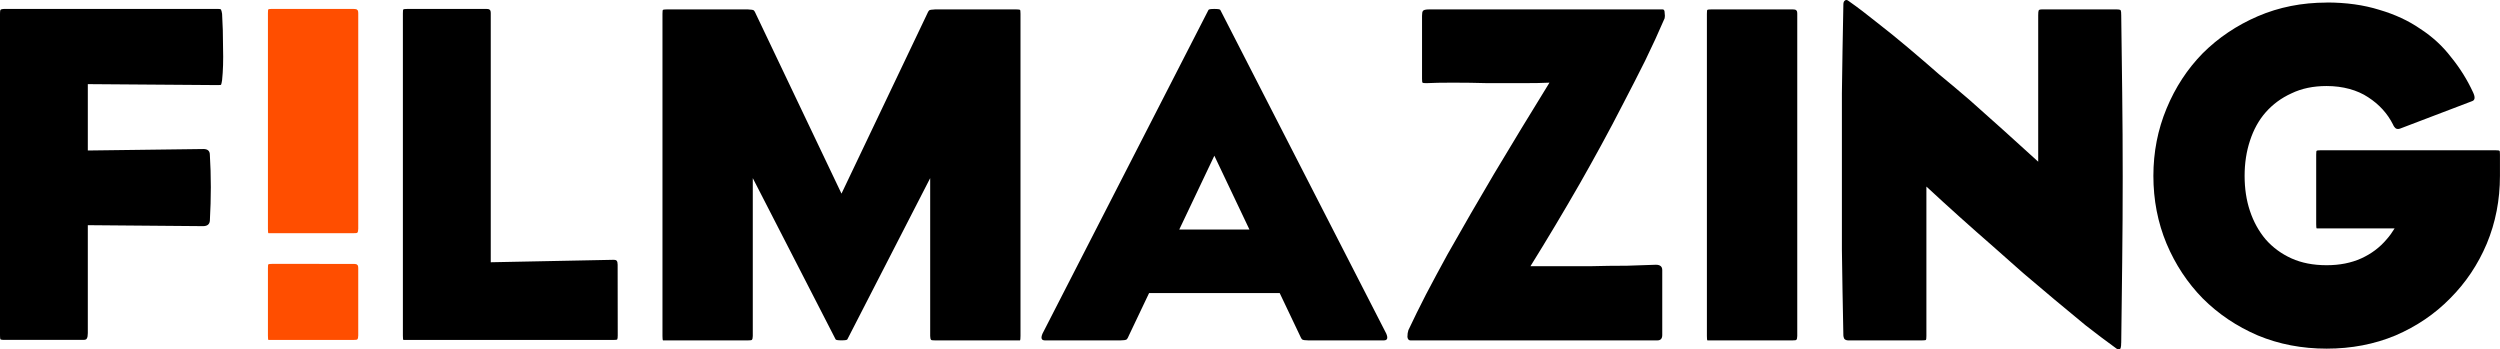<?xml version="1.0" encoding="UTF-8" standalone="no"?>
<!-- Created with Inkscape (http://www.inkscape.org/) -->

<svg
   xmlns:dc="http://purl.org/dc/elements/1.1/"
   xmlns:cc="http://creativecommons.org/ns#"
   xmlns:rdf="http://www.w3.org/1999/02/22-rdf-syntax-ns#"
   xmlns:svg="http://www.w3.org/2000/svg"
   xmlns="http://www.w3.org/2000/svg"
   xmlns:sodipodi="http://sodipodi.sourceforge.net/DTD/sodipodi-0.dtd"
   xmlns:inkscape="http://www.inkscape.org/namespaces/inkscape"
   width="54.202mm"
   height="7.576mm"
   viewBox="0 0 54.202 7.576"
   version="1.1"
   id="svg8"
   inkscape:version="0.92.4 (5da689c313, 2019-01-14)"
   sodipodi:docname="FM.svg">
  <defs
     id="defs2" />
  <sodipodi:namedview
     id="base"
     pagecolor="#ffffff"
     bordercolor="#666666"
     borderopacity="1.0"
     inkscape:pageopacity="0.0"
     inkscape:pageshadow="2"
     inkscape:zoom="2"
     inkscape:cx="99.058371"
     inkscape:cy="-42.074049"
     inkscape:document-units="mm"
     inkscape:current-layer="layer1"
     showgrid="false"
     fit-margin-top="0"
     fit-margin-left="0"
     fit-margin-right="0"
     fit-margin-bottom="0"
     inkscape:window-width="1366"
     inkscape:window-height="705"
     inkscape:window-x="-8"
     inkscape:window-y="-8"
     inkscape:window-maximized="1"
     showguides="false" />
  <g
     inkscape:label="Layer 1"
     inkscape:groupmode="layer"
     id="layer1"
     transform="translate(203.454,15.232)">
    <g
       id="g4061"
       transform="translate(0,-12.348)">
      <path
         d="m -164.488,4.4 q 0,0.064 -0.021,0.085 -0.011,0.011 -0.085,0.011 h -1.757 q -0.074,0 -0.085,0 -0.011,-0.011 -0.011,-0.095 v -6.985 q 0,-0.085 0.011,-0.085 0.011,-0.011 0.085,-0.011 h 1.757 q 0.074,0 0.085,0.021 0.021,0.011 0.021,0.074 z"
         style="font-style:normal;font-variant:normal;font-weight:normal;font-stretch:normal;font-size:40px;line-height:1.25;font-family:'Eagle Book';-inkscape-font-specification:'Eagle Book, ';letter-spacing:0px;word-spacing:0px;fill:#000000;fill-opacity:1;stroke:none;stroke-width:0.265"
         id="path859"
         inkscape:connector-curvature="0" />
      <path
         d="m -157.465,4.549 q 0,0.127 -0.032,0.138 -0.032,0.021 -0.095,-0.032 -0.307,-0.222 -0.646,-0.487 -0.328,-0.275 -0.677,-0.561 -0.339,-0.286 -0.677,-0.572 -0.339,-0.296 -0.646,-0.572 -0.73,-0.635 -1.45,-1.302 v 3.239 q 0,0.074 -0.011,0.085 -0.011,0.011 -0.085,0.011 h -1.598 q -0.053,0 -0.085,-0.032 -0.021,-0.042 -0.021,-0.074 -0.021,-1.016 -0.032,-1.863 0,-0.857 0,-1.683 0,-0.836 0,-1.704 0.011,-0.878 0.032,-1.926 0,-0.064 0.032,-0.085 0.032,-0.032 0.085,0.011 0.286,0.201 0.614,0.466 0.328,0.254 0.667,0.54 0.339,0.286 0.677,0.582 0.349,0.286 0.667,0.561 0.741,0.656 1.482,1.333 v -3.175 q 0,-0.085 0.011,-0.106 0.011,-0.021 0.074,-0.021 h 1.609 q 0.085,0 0.095,0.021 0.011,0.021 0.011,0.106 0.011,0.773 0.021,1.672 0.011,0.9 0.011,1.831 0,0.931 -0.011,1.852 -0.011,0.921 -0.021,1.746 z"
         style="font-style:normal;font-variant:normal;font-weight:normal;font-stretch:normal;font-size:40px;line-height:1.25;font-family:'Eagle Book';-inkscape-font-specification:'Eagle Book, ';letter-spacing:0px;word-spacing:0px;fill:#000000;fill-opacity:1;stroke:none;stroke-width:0.265"
         id="path871"
         inkscape:connector-curvature="0" />
      <path
         inkscape:connector-curvature="0"
         id="path875"
         d="m -153.01,-2.828 c -0.536,0 -1.034,0.099 -1.492,0.296 -0.459,0.198 -0.857,0.466 -1.196,0.804 -0.332,0.339 -0.593,0.737 -0.783,1.196 -0.191,0.459 -0.286,0.946 -0.286,1.461 0,0.522 0.095,1.012 0.286,1.471 0.191,0.452 0.452,0.847 0.783,1.185 0.339,0.339 0.737,0.607 1.196,0.804 0.459,0.191 0.956,0.286 1.492,0.286 0.536,0 1.034,-0.095 1.492,-0.286 0.459,-0.198 0.854,-0.466 1.185,-0.804 0.339,-0.339 0.603,-0.734 0.794,-1.185 0.191,-0.459 0.286,-0.949 0.286,-1.471 V 0.47 c 0,-0.056 -0.003,-0.085 -0.011,-0.085 -0.007,-0.007 -0.035,-0.011 -0.085,-0.011 h -3.792 c -0.049,0 -0.078,0.004 -0.085,0.011 -0.007,0 -0.011,0.028 -0.011,0.085 v 1.503 c 0,0.056 0.003,0.088 0.011,0.095 h 0.085 1.604 c -0.051,0.084 -0.108,0.164 -0.173,0.237 -0.148,0.176 -0.332,0.314 -0.55,0.413 -0.219,0.099 -0.469,0.148 -0.751,0.148 -0.289,0 -0.543,-0.049 -0.762,-0.148 -0.219,-0.099 -0.406,-0.236 -0.561,-0.413 -0.148,-0.176 -0.261,-0.381 -0.339,-0.614 -0.078,-0.233 -0.116,-0.487 -0.116,-0.762 0,-0.275 0.039,-0.529 0.116,-0.762 0.078,-0.24 0.191,-0.445 0.339,-0.614 0.155,-0.176 0.342,-0.314 0.561,-0.413 0.219,-0.106 0.473,-0.159 0.762,-0.159 0.353,0 0.667,0.088 0.9,0.243 0.24,0.155 0.42,0.353 0.54,0.593 0.014,0.035 0.035,0.063 0.063,0.085 0.028,0.014 0.06,0.014 0.095,0 l 1.556,-0.593 c 0.064,-0.021 0.071,-0.085 0.021,-0.191 -0.127,-0.275 -0.286,-0.529 -0.476,-0.762 -0.183,-0.24 -0.406,-0.445 -0.667,-0.614 -0.254,-0.176 -0.551,-0.314 -0.889,-0.413 -0.339,-0.106 -0.72,-0.159 -1.143,-0.159 z"
         style="font-style:normal;font-variant:normal;font-weight:normal;font-stretch:normal;font-size:40px;line-height:1.25;font-family:'Eagle Book';-inkscape-font-specification:'Eagle Book, ';letter-spacing:0px;word-spacing:0px;fill:#000000;fill-opacity:1;stroke:none;stroke-width:0.265" />
      <path
         d="m -198.639,-1.145 q -0.011,0.074 -0.021,0.095 0,0.011 -0.064,0.011 l -2.826,-0.021 v 1.439 l 2.508,-0.032 q 0.138,0 0.138,0.127 0.021,0.339 0.021,0.699 0,0.349 -0.021,0.73 -0.011,0.116 -0.148,0.116 l -2.498,-0.021 v 2.339 q 0,0.085 -0.021,0.116 -0.011,0.032 -0.074,0.032 h -1.725 q -0.053,0 -0.074,-0.011 -0.011,-0.021 -0.011,-0.138 V -2.553 q 0,-0.095 0.011,-0.116 0.021,-0.021 0.074,-0.021 h 4.646 q 0.064,0 0.064,0.021 0.011,0.021 0.021,0.085 0.021,0.339 0.021,0.741 0.011,0.392 -0.021,0.699 z"
         style="font-style:normal;font-variant:normal;font-weight:normal;font-stretch:normal;font-size:40px;line-height:1.25;font-family:'Eagle Book';-inkscape-font-specification:'Eagle Book, ';letter-spacing:0px;word-spacing:0px;fill:#000000;fill-opacity:1;stroke:none;stroke-width:0.265"
         id="path857"
         inkscape:connector-curvature="0" />
      <path
         d="m -190.061,4.39 q 0,0.064 -0.011,0.085 -0.011,0.011 -0.074,0.011 h -4.477 q -0.074,0 -0.085,0 -0.011,-0.011 -0.011,-0.095 v -6.985 q 0,-0.085 0.011,-0.085 0.011,-0.011 0.085,-0.011 h 1.714 q 0.064,0 0.074,0.021 0.021,0.011 0.021,0.074 v 5.397 l 2.656,-0.053 q 0.064,0 0.074,0.021 0.021,0.021 0.021,0.085 z"
         style="font-style:normal;font-variant:normal;font-weight:normal;font-stretch:normal;font-size:40px;line-height:1.25;font-family:'Eagle Book';-inkscape-font-specification:'Eagle Book, ';letter-spacing:0px;word-spacing:0px;fill:#000000;fill-opacity:1;stroke:none;stroke-width:0.265"
         id="path861"
         inkscape:connector-curvature="0" />
      <path
         id="path869"
         d="m -197.55,-2.691 c -0.049,0 -0.078,0.004 -0.085,0.011 -0.007,0 -0.01,0.028 -0.01,0.085 V 2.077 c 0,0.056 0.003,0.088 0.01,0.095 h 0.085 1.757 c 0.049,0 0.078,-0.003 0.085,-0.01 0.014,-0.014 0.021,-0.042 0.021,-0.085 v -4.672 c 0,-0.042 -0.007,-0.067 -0.021,-0.074 -0.007,-0.014 -0.035,-0.021 -0.085,-0.021 z m 0,5.528 c -0.049,0 -0.078,0.004 -0.085,0.011 -0.007,0 -0.01,0.028 -0.01,0.085 v 1.457 c 0,0.056 0.003,0.088 0.01,0.096 h 0.085 1.757 c 0.049,0 0.078,-0.004 0.085,-0.011 0.014,-0.014 0.021,-0.042 0.021,-0.085 V 2.933 c 0,-0.042 -0.007,-0.067 -0.021,-0.074 -0.007,-0.014 -0.035,-0.021 -0.085,-0.021 z"
         style="font-style:normal;font-variant:normal;font-weight:normal;font-stretch:normal;font-size:40px;line-height:1.25;font-family:'Eagle Book';-inkscape-font-specification:'Eagle Book, ';letter-spacing:0px;word-spacing:0px;fill:#ff4e00;fill-opacity:1;stroke:none;stroke-width:0.265"
         inkscape:connector-curvature="0" />
      <path
         sodipodi:nodetypes="scssccscsccsccscsccsscsccsccscsccsccs"
         inkscape:connector-curvature="0"
         id="path1094-3"
         d="m -188.995,-2.68 c -0.049,0 -0.078,0.004 -0.085,0.011 -0.007,0 -0.011,0.028 -0.011,0.084 v 6.985 c 0,0.056 0.004,0.089 0.011,0.096 h 0.085 1.756 c 0.049,0 0.078,-0.004 0.085,-0.011 0.014,-0.014 0.021,-0.042 0.021,-0.085 V 0.978 l 1.796,3.496 c 0.007,0.014 0.05,0.021 0.127,0.021 0.078,0 0.12,-0.007 0.127,-0.021 l 1.796,-3.496 v 3.422 c 0,0.042 0.007,0.071 0.021,0.085 0.007,0.007 0.035,0.011 0.085,0.011 h 1.756 0.085 c 0.007,-0.007 0.011,-0.039 0.011,-0.096 v -6.985 c 0,-0.056 -0.004,-0.084 -0.011,-0.084 -0.007,-0.007 -0.035,-0.011 -0.085,-0.011 h -0.113 -1.633 -0.01 c -0.009,0 -0.014,0.002 -0.021,0.002 -0.051,0.002 -0.09,0.007 -0.107,0.019 -0.021,0.021 -0.034,0.055 -0.053,0.095 l -1.848,3.878 -1.848,-3.878 c -0.019,-0.04 -0.032,-0.074 -0.053,-0.095 -0.017,-0.012 -0.056,-0.017 -0.107,-0.019 -0.007,-4.49e-4 -0.012,-0.002 -0.021,-0.002 h -0.01 -1.633 z"
         style="font-style:normal;font-variant:normal;font-weight:normal;font-stretch:normal;font-size:40px;line-height:1.25;font-family:'Eagle Book';-inkscape-font-specification:'Eagle Book, ';letter-spacing:0px;word-spacing:0px;fill:#000000;fill-opacity:1;stroke:none;stroke-width:0.265" />
      <path
         d="m -167.363,-2.489 q -0.191,0.445 -0.423,0.921 -0.233,0.466 -0.476,0.931 -0.233,0.455 -0.476,0.9 -0.243,0.445 -0.466,0.836 -0.529,0.921 -1.069,1.789 0.148,0 0.508,0 0.36,0 0.773,0 0.423,-0.011 0.815,-0.011 0.402,-0.011 0.624,-0.021 0.138,0 0.138,0.116 v 1.408 q 0,0.116 -0.106,0.116 h -5.355 q -0.053,0 -0.064,-0.074 0,-0.085 0.021,-0.148 0.169,-0.36 0.381,-0.773 0.222,-0.423 0.466,-0.868 0.254,-0.445 0.508,-0.889 0.265,-0.455 0.508,-0.868 0.582,-0.974 1.196,-1.968 -0.212,0.011 -0.582,0.011 -0.36,0 -0.751,0 -0.392,-0.011 -0.762,-0.011 -0.36,0 -0.572,0.011 -0.074,0 -0.085,-0.011 -0.011,-0.011 -0.011,-0.085 v -1.365 q 0,-0.085 0.021,-0.106 0.021,-0.032 0.138,-0.032 h 5.059 q 0.042,0 0.042,0.074 0.011,0.074 0,0.116 z"
         style="font-style:normal;font-variant:normal;font-weight:normal;font-stretch:normal;font-size:40px;line-height:1.25;font-family:'Eagle Book';-inkscape-font-specification:'Eagle Book, ';letter-spacing:0px;word-spacing:0px;fill:#000000;fill-opacity:1;stroke:none;stroke-width:0.265"
         id="path867"
         inkscape:connector-curvature="0" />
      <path
         inkscape:connector-curvature="0"
         id="rect2203"
         d="m -177.126,-2.69 c -0.078,1e-6 -0.12,0.007 -0.127,0.021 l -3.598,7.017 c -0.042,0.099 -0.025,0.148 0.053,0.148 h 1.633 c 0.071,0 0.117,-0.007 0.138,-0.021 0.021,-0.021 0.035,-0.054 0.053,-0.095 l 0.433,-0.91 h 2.832 l 0.433,0.91 c 0.019,0.04 0.032,0.074 0.053,0.095 0.021,0.014 0.067,0.021 0.138,0.021 h 1.633 c 0.078,-6e-6 0.095,-0.049 0.053,-0.148 l -3.598,-7.017 c -0.007,-0.014 -0.05,-0.021 -0.127,-0.021 z m 0,3.182 0.761,1.601 h -1.522 z"
         style="opacity:1;vector-effect:none;fill:#000000;fill-opacity:1;stroke:none;stroke-width:0.326;stroke-linecap:butt;stroke-linejoin:miter;stroke-miterlimit:4;stroke-dasharray:none;stroke-dashoffset:0;stroke-opacity:1" />
    </g>
  </g>
</svg>
